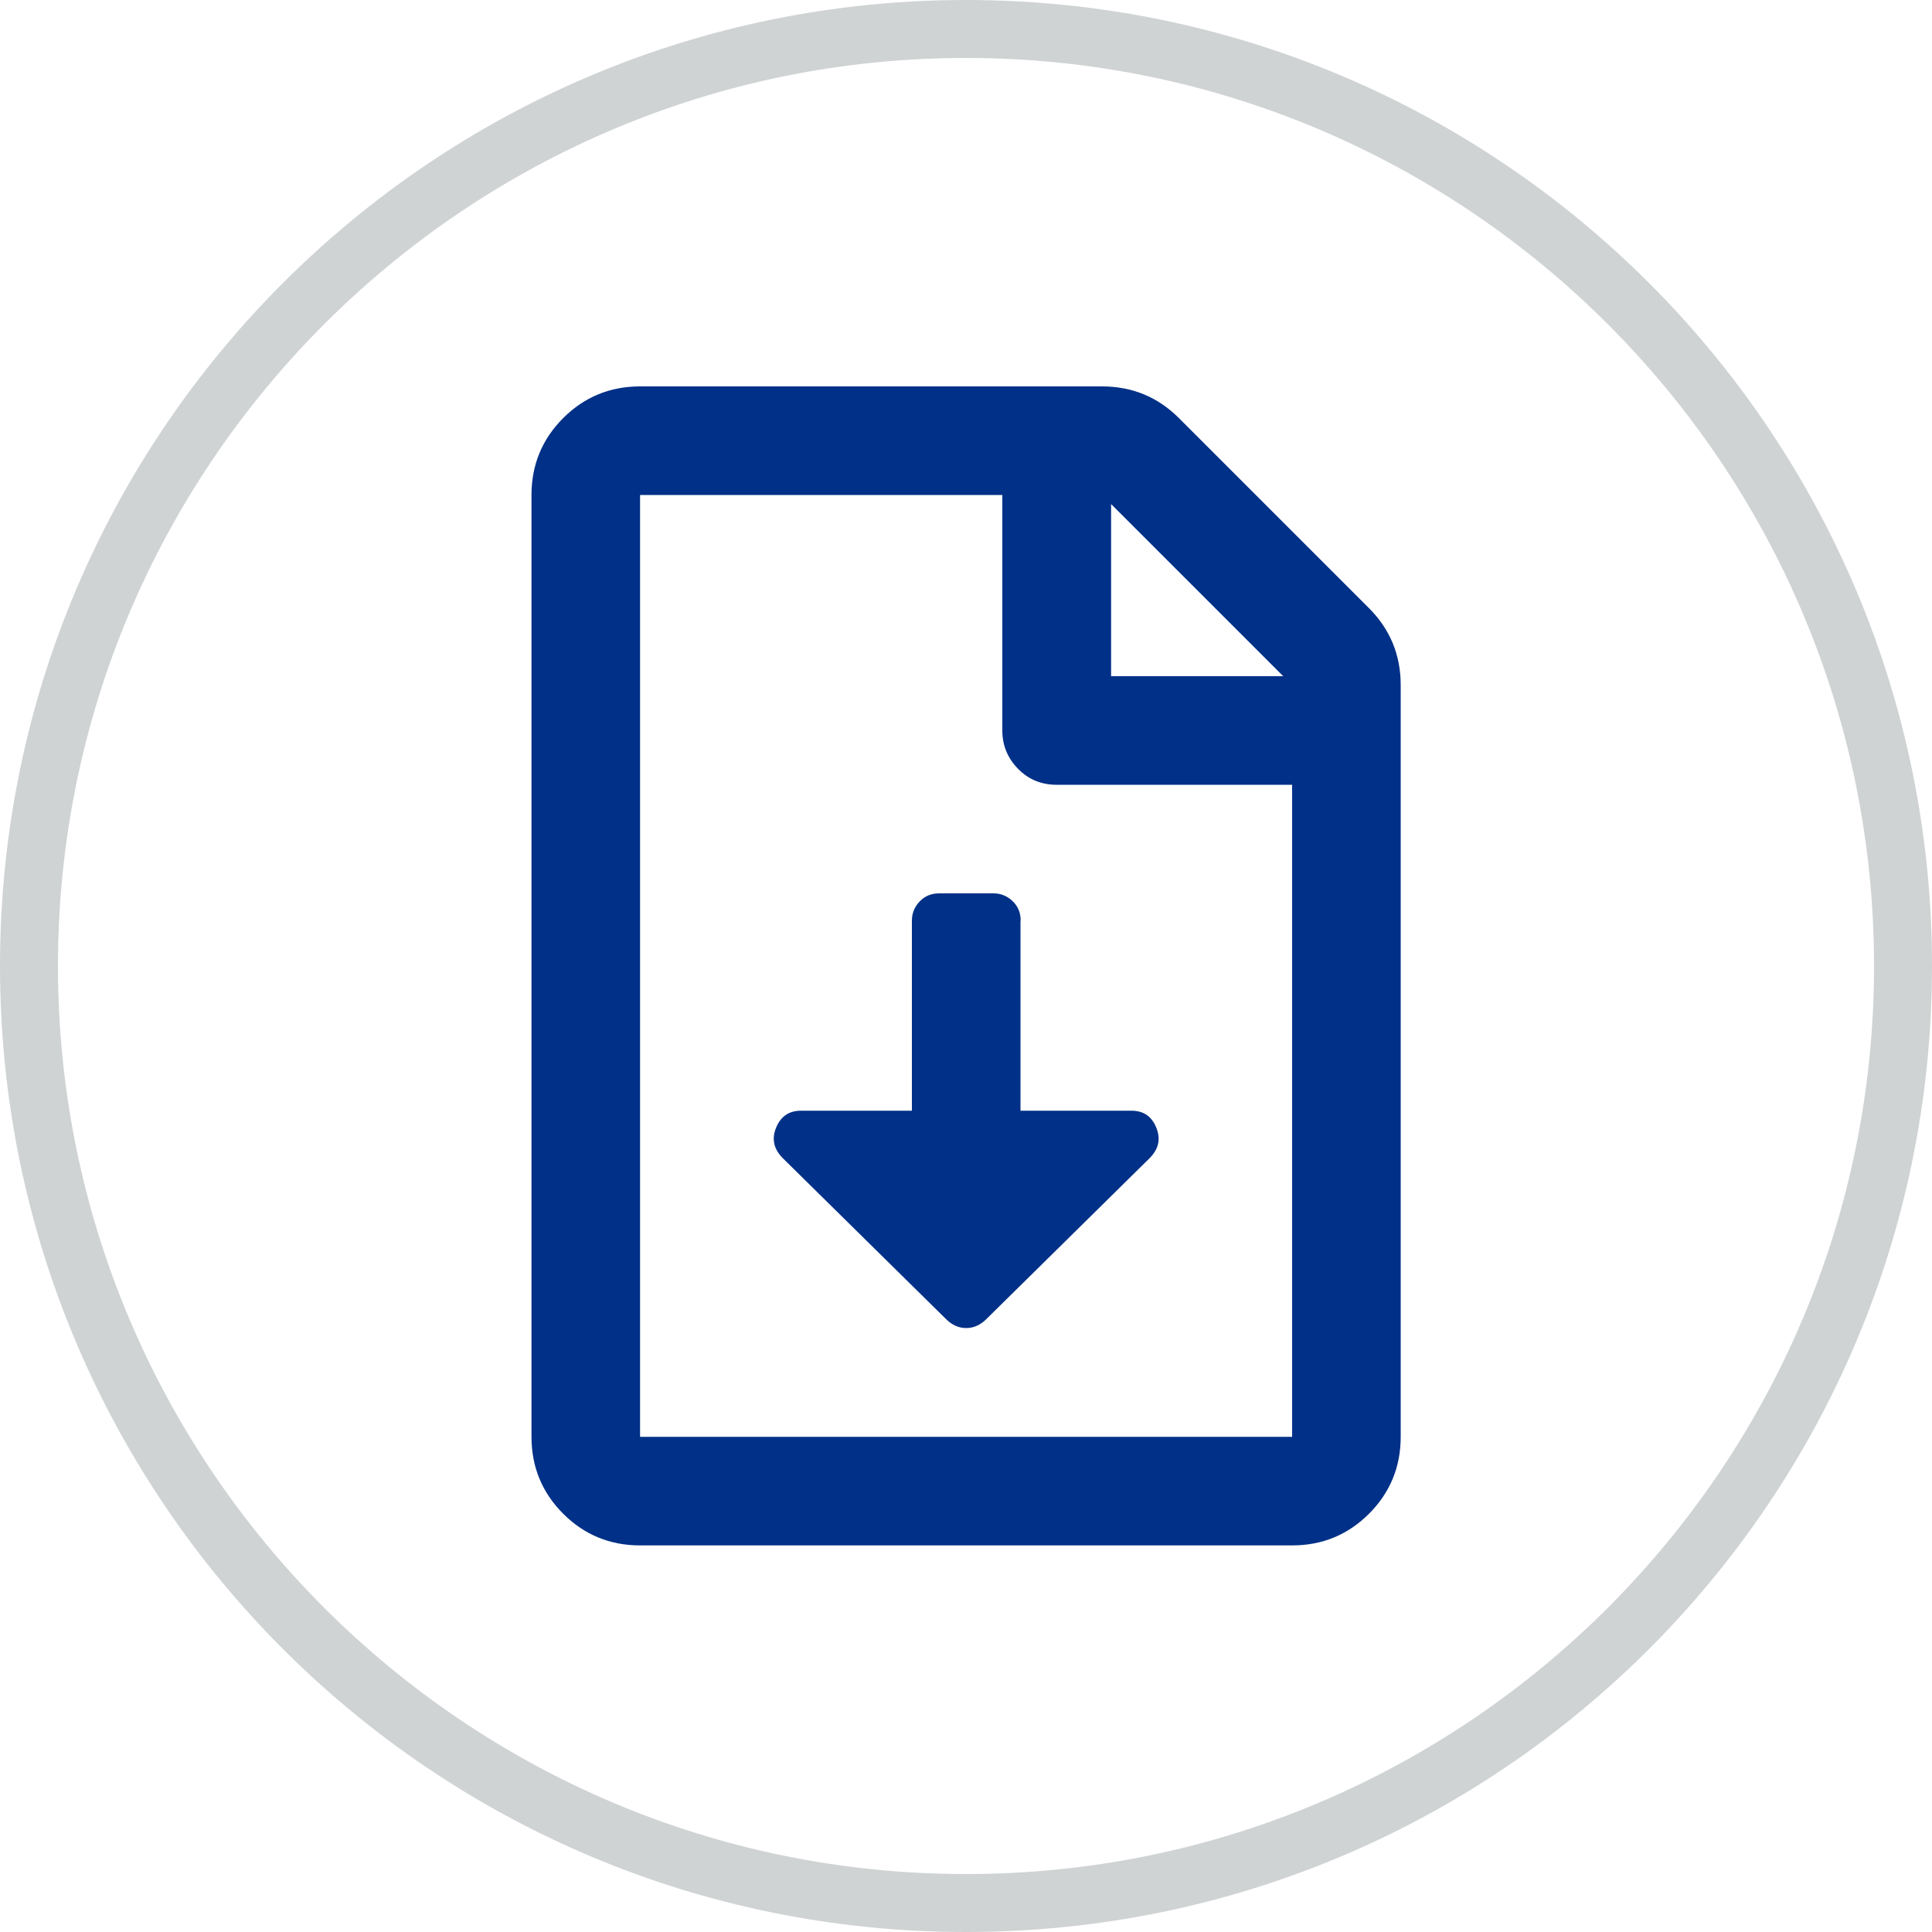 <?xml version="1.0" encoding="UTF-8"?><svg xmlns="http://www.w3.org/2000/svg" viewBox="0 0 100 100"><defs><style>.d{fill:#003087;}.e{fill:#d0d3d4;}</style></defs><g id="a"/><g id="b"><g id="c"><g><path class="d" d="M70.86,31.48c1.09,1.09,1.64,2.42,1.64,3.98v38.91c0,1.56-.55,2.89-1.64,3.98s-2.42,1.64-3.98,1.64H33.13c-1.56,0-2.89-.55-3.98-1.64s-1.64-2.42-1.64-3.98V25.62c0-1.56,.55-2.89,1.64-3.98s2.42-1.64,3.98-1.64h23.91c1.56,0,2.89,.55,3.98,1.64l9.84,9.84Zm-3.98,42.89V40.62h-12.19c-.78,0-1.45-.27-1.99-.82s-.82-1.21-.82-1.99v-12.19h-18.75v48.75h33.75Zm-14.06-26.72v9.84h5.74c.63,0,1.05,.29,1.29,.88s.12,1.11-.35,1.58l-8.44,8.32c-.31,.31-.66,.47-1.05,.47s-.74-.16-1.05-.47l-8.44-8.32c-.47-.47-.59-1-.35-1.58s.66-.88,1.29-.88h5.74v-9.84c0-.39,.14-.72,.41-1s.61-.41,1-.41h2.81c.39,0,.72,.14,1,.41s.41,.61,.41,1Zm4.69-21.56v8.91h8.91l-8.91-8.91Z"/><path class="e" d="M50,3c25.92,0,47,21.08,47,47s-21.08,47-47,47S3,75.92,3,50,24.08,3,50,3m0-3C22.39,0,0,22.39,0,50s22.39,50,50,50,50-22.39,50-50S77.61,0,50,0h0Z"/></g></g></g></svg>